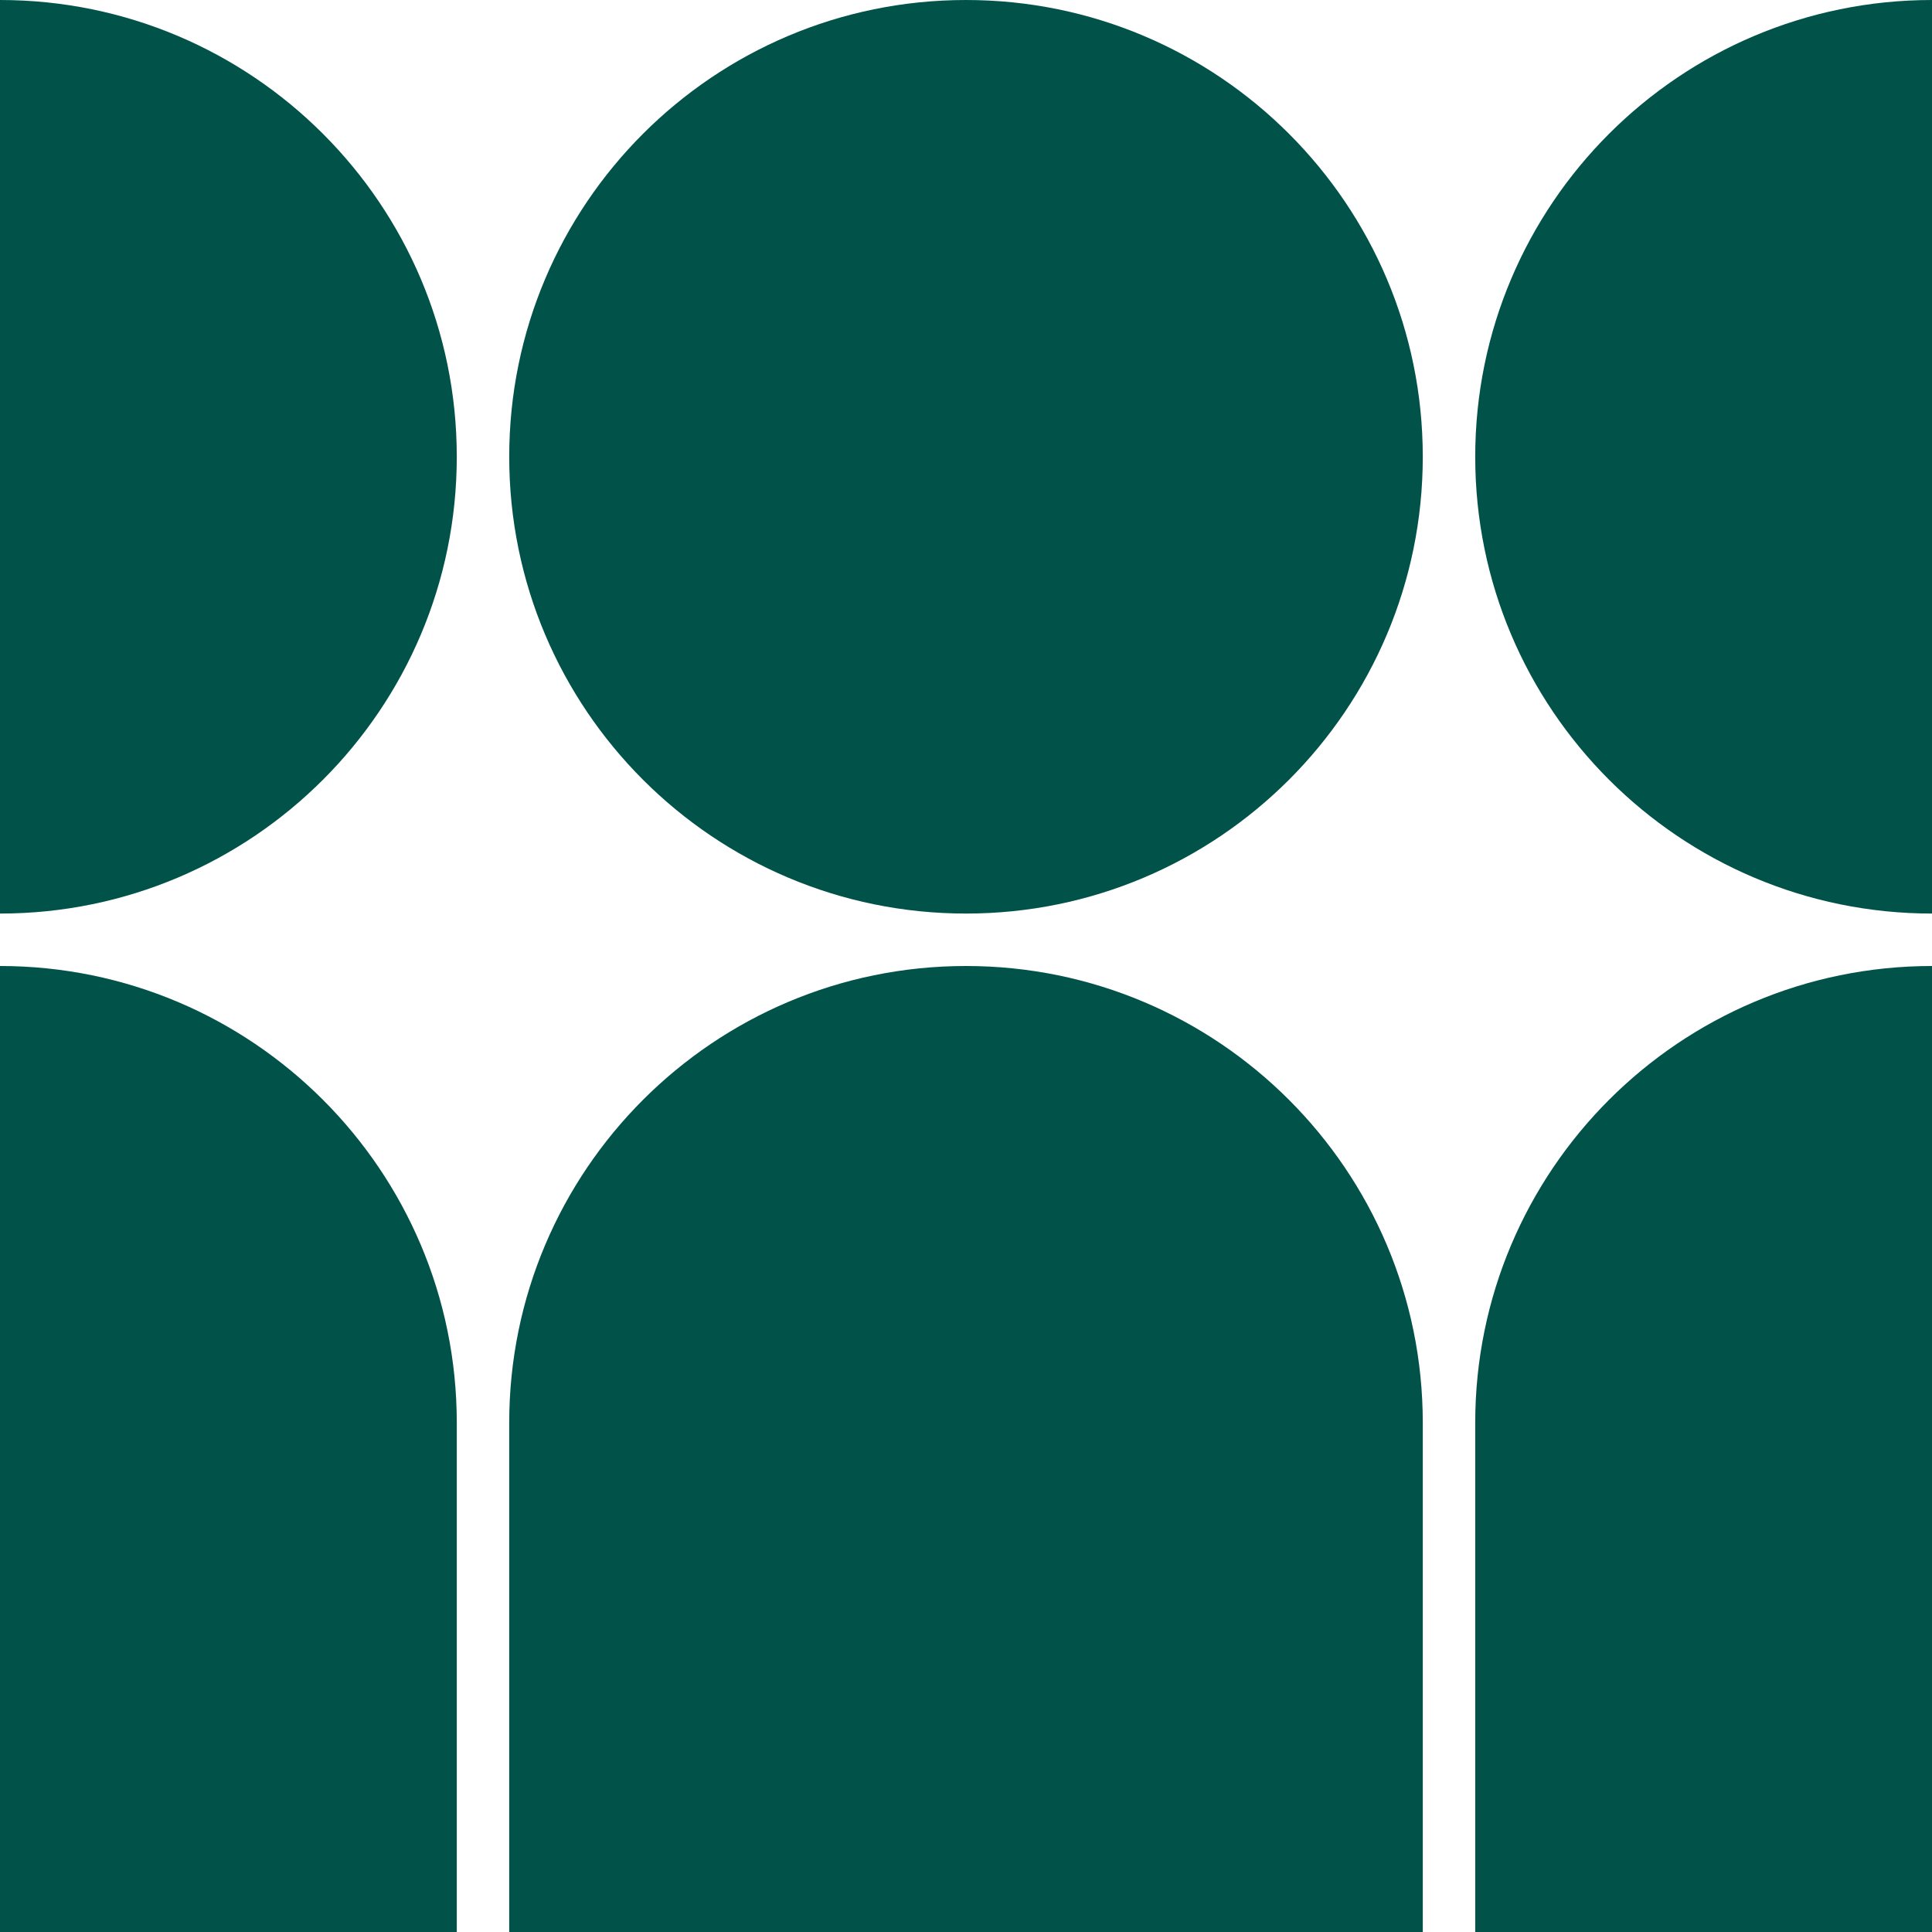 <?xml version="1.0" encoding="UTF-8"?> <svg xmlns="http://www.w3.org/2000/svg" width="56" height="56" viewBox="0 0 56 56" fill="none"><g clip-path="url(#clip0_620_973)"><path d="M41.24 56H14.76V41.24C14.76 33.93 20.69 28 28 28C35.31 28 41.24 33.93 41.24 41.24V56Z" fill="#01534A"></path><path d="M56 56H42.76V41.24C42.76 33.93 48.69 28 56 28V56Z" fill="#01534A"></path><path d="M13.24 56H0V28C7.31 28 13.24 33.93 13.24 41.24V56Z" fill="#01534A"></path><path d="M0 0C7.31 0 13.24 5.93 13.24 13.24C13.24 20.55 7.31 26.48 0 26.48V0Z" fill="#01534A"></path><path d="M28 26.48C35.312 26.48 41.24 20.552 41.24 13.24C41.24 5.928 35.312 0 28 0C20.688 0 14.76 5.928 14.76 13.24C14.76 20.552 20.688 26.48 28 26.48Z" fill="#01534A"></path><path d="M56 26.48C48.69 26.48 42.76 20.55 42.76 13.24C42.76 5.93 48.69 0 56 0V26.48Z" fill="#01534A"></path></g><defs><clipPath id="clip0_620_973"><rect width="56" height="56" fill="white"></rect></clipPath></defs></svg> 